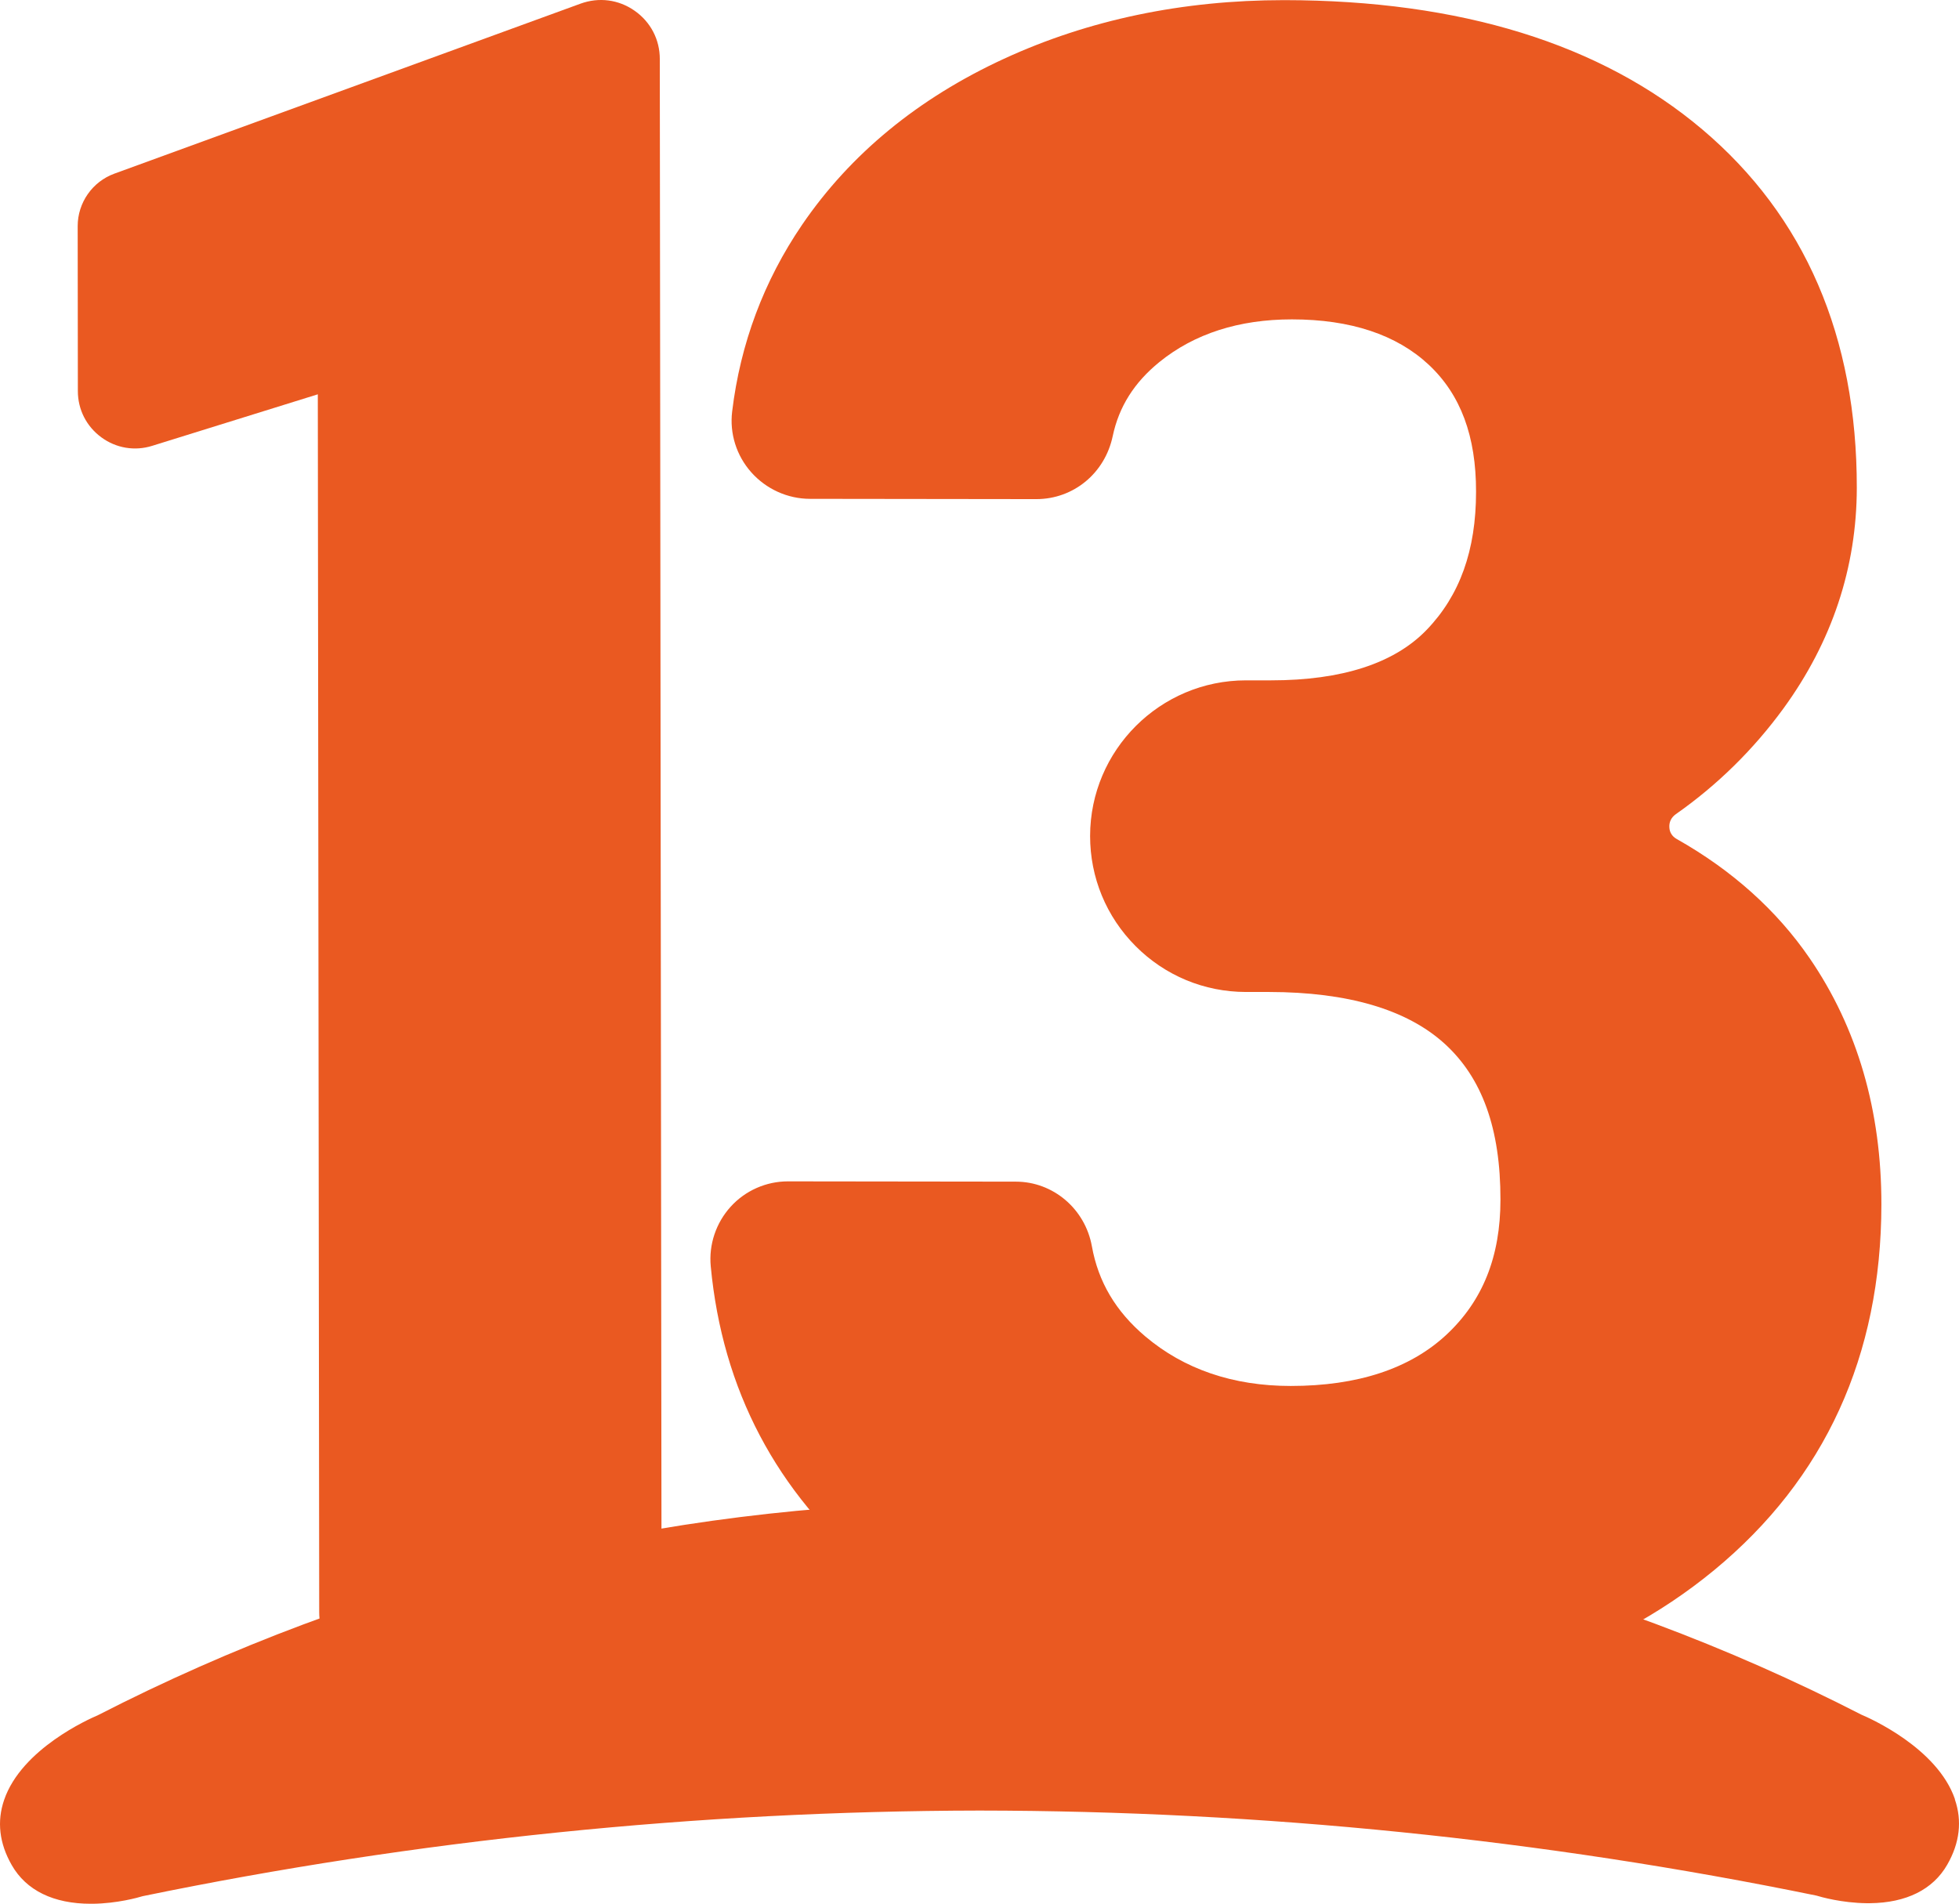 <?xml version="1.0" encoding="UTF-8" standalone="no"?>
<!-- Created with Inkscape (http://www.inkscape.org/) -->

<svg
   width="529.167mm"
   height="514.287mm"
   viewBox="0 0 529.167 514.287"
   version="1.1"
   id="svg1"
   inkscape:version="1.4 (86a8ad7, 2024-10-11)"
   sodipodi:docname="Canal 13 2025 oficial.svg"
   xmlns:inkscape="http://www.inkscape.org/namespaces/inkscape"
   xmlns:sodipodi="http://sodipodi.sourceforge.net/DTD/sodipodi-0.dtd"
   xmlns="http://www.w3.org/2000/svg"
   xmlns:svg="http://www.w3.org/2000/svg">
  <sodipodi:namedview
     id="namedview1"
     pagecolor="#ffffff"
     bordercolor="#000000"
     borderopacity="0.25"
     inkscape:showpageshadow="2"
     inkscape:pageopacity="0.0"
     inkscape:pagecheckerboard="0"
     inkscape:deskcolor="#d1d1d1"
     inkscape:document-units="mm"
     inkscape:zoom="0.36925856"
     inkscape:cx="468.50641"
     inkscape:cy="794.83601"
     inkscape:window-width="1920"
     inkscape:window-height="1009"
     inkscape:window-x="-8"
     inkscape:window-y="-8"
     inkscape:window-maximized="1"
     inkscape:current-layer="layer1" />
  <defs
     id="defs1" />
  <g
     inkscape:label="Capa 1"
     inkscape:groupmode="layer"
     id="layer1"
     transform="translate(-58.037,-56.316)">
    <path
       class="cls-5"
       d="M 586.105,542.341 C 581.37,528.561 563.155,520.493 560.825,519.516 524.771,501.026 486.563,486.77 447.277,477.124 407.364,467.327 366.124,462.266 324.634,462.066 h -4.059 c 0,0 -1.503,0 -1.503,0 v 0 c -40.99,0.376 -81.729,5.462 -121.115,15.158 -39.286,9.671 -77.469,23.952 -113.523,42.468 -2.33,0.977 -20.57,9.07 -25.28,22.85 -2.004,5.813 -1.303,11.751 2.055,17.614 3.909,6.84 11.275,10.448 21.372,10.448 0.151,0 0.3,0 0.451,0 6.665,-0.076 12.327,-1.679 13.555,-2.055 73.861,-15.208 149.928,-23 226.044,-23.126 76.091,0.076 152.158,7.817 226.069,22.975 1.228,0.376 6.865,1.979 13.555,2.054 0.3,0 0.601,0 0.901,0 9.822,-0.1 17.062,-3.708 20.896,-10.448 3.357,-5.863 4.034,-11.801 2.029,-17.614 z"
       id="path15"
       style="fill:#ea5921;fill-opacity:1;stroke-width:2.505" />
    <path
       class="cls-5"
       d="m 236.265,72.263 v 0 c 0,-5.262 -2.48,-10.022 -6.815,-13.054 -4.334,-3.032 -9.646,-3.708 -14.607,-1.904 L 88.918,103.231 c -5.913,2.155 -9.897,7.842 -9.897,14.156 l 0.047,44.572 c 0,4.986 2.305,9.521 6.314,12.477 4.009,2.956 9.045,3.808 13.805,2.305 l 44.698,-13.905 0.376,329.019 c 0,4.46 1.754,8.644 4.911,11.801 3.157,3.132 7.341,4.886 11.876,4.886 l 59.004,-1.077 c 9.22,0 16.687,-7.516 16.687,-16.712 L 236.262,72.313 Z"
       id="path16"
       style="fill:#ea5921;fill-opacity:1;stroke-width:2.505" />
    <path
       class="cls-5"
       d="m 546.819,315.119 c -8.844,-12.878 -20.896,-23.702 -35.853,-32.145 -1.253,-0.702 -1.954,-1.804 -2.004,-3.207 -0.076,-1.428 0.551,-2.656 1.754,-3.508 11.225,-7.867 20.996,-17.488 29.089,-28.587 13.104,-18.014 19.768,-38.058 19.793,-59.555 0.047,-40.789 -14.006,-73.385 -41.766,-96.862 C 490.496,68.154 452.538,56.404 405.034,56.353 h -0.225 c -27.31,0 -52.74,5.312 -75.565,15.835 -23.176,10.673 -41.516,25.756 -54.544,44.848 -10.348,15.183 -16.687,32.145 -18.891,50.435 -0.726,5.938 1.153,11.926 5.161,16.436 4.034,4.535 9.822,7.166 15.885,7.166 l 61.109,0.076 c 10.047,0 18.541,-6.99 20.645,-17.037 1.679,-7.917 5.788,-14.457 12.603,-19.994 9.421,-7.642 21.447,-11.525 35.803,-11.525 15.835,0 28.262,4.134 36.956,12.252 8.619,8.068 12.803,19.292 12.778,34.325 0,15.81 -4.385,28.011 -13.354,37.307 -8.719,9.045 -22.875,13.63 -42.017,13.63 h -6.79 c -23.176,0 -42.067,18.841 -42.092,42.042 0,11.225 4.359,21.798 12.302,29.765 7.942,7.967 18.515,12.352 29.74,12.377 h 6.339 c 21.221,0.028 37.131,4.71 47.304,13.905 10.222,9.245 15.183,23.025 15.158,42.192 0,15.434 -4.811,27.385 -14.632,36.53 -9.847,9.145 -23.952,13.805 -42.017,13.805 -15.609,0 -28.838,-4.535 -39.336,-13.429 -7.942,-6.74 -12.653,-14.682 -14.381,-24.328 -1.829,-10.097 -10.473,-17.438 -20.545,-17.438 l -61.56,-0.076 c -5.863,0 -11.5,2.48 -15.459,6.84 -3.959,4.359 -5.938,10.222 -5.387,16.085 3.132,33.348 17.739,61.084 43.395,82.43 28.788,23.952 66.17,36.129 111.118,36.179 h 0.326 c 47.729,0 86.815,-12.277 116.204,-36.505 29.915,-24.679 45.124,-57.902 45.174,-98.741 0.028,-25.381 -6.489,-47.754 -19.367,-66.545 z"
       id="path17"
       style="fill:#ea5921;fill-opacity:1;stroke-width:2.505" />
  </g>
</svg>
